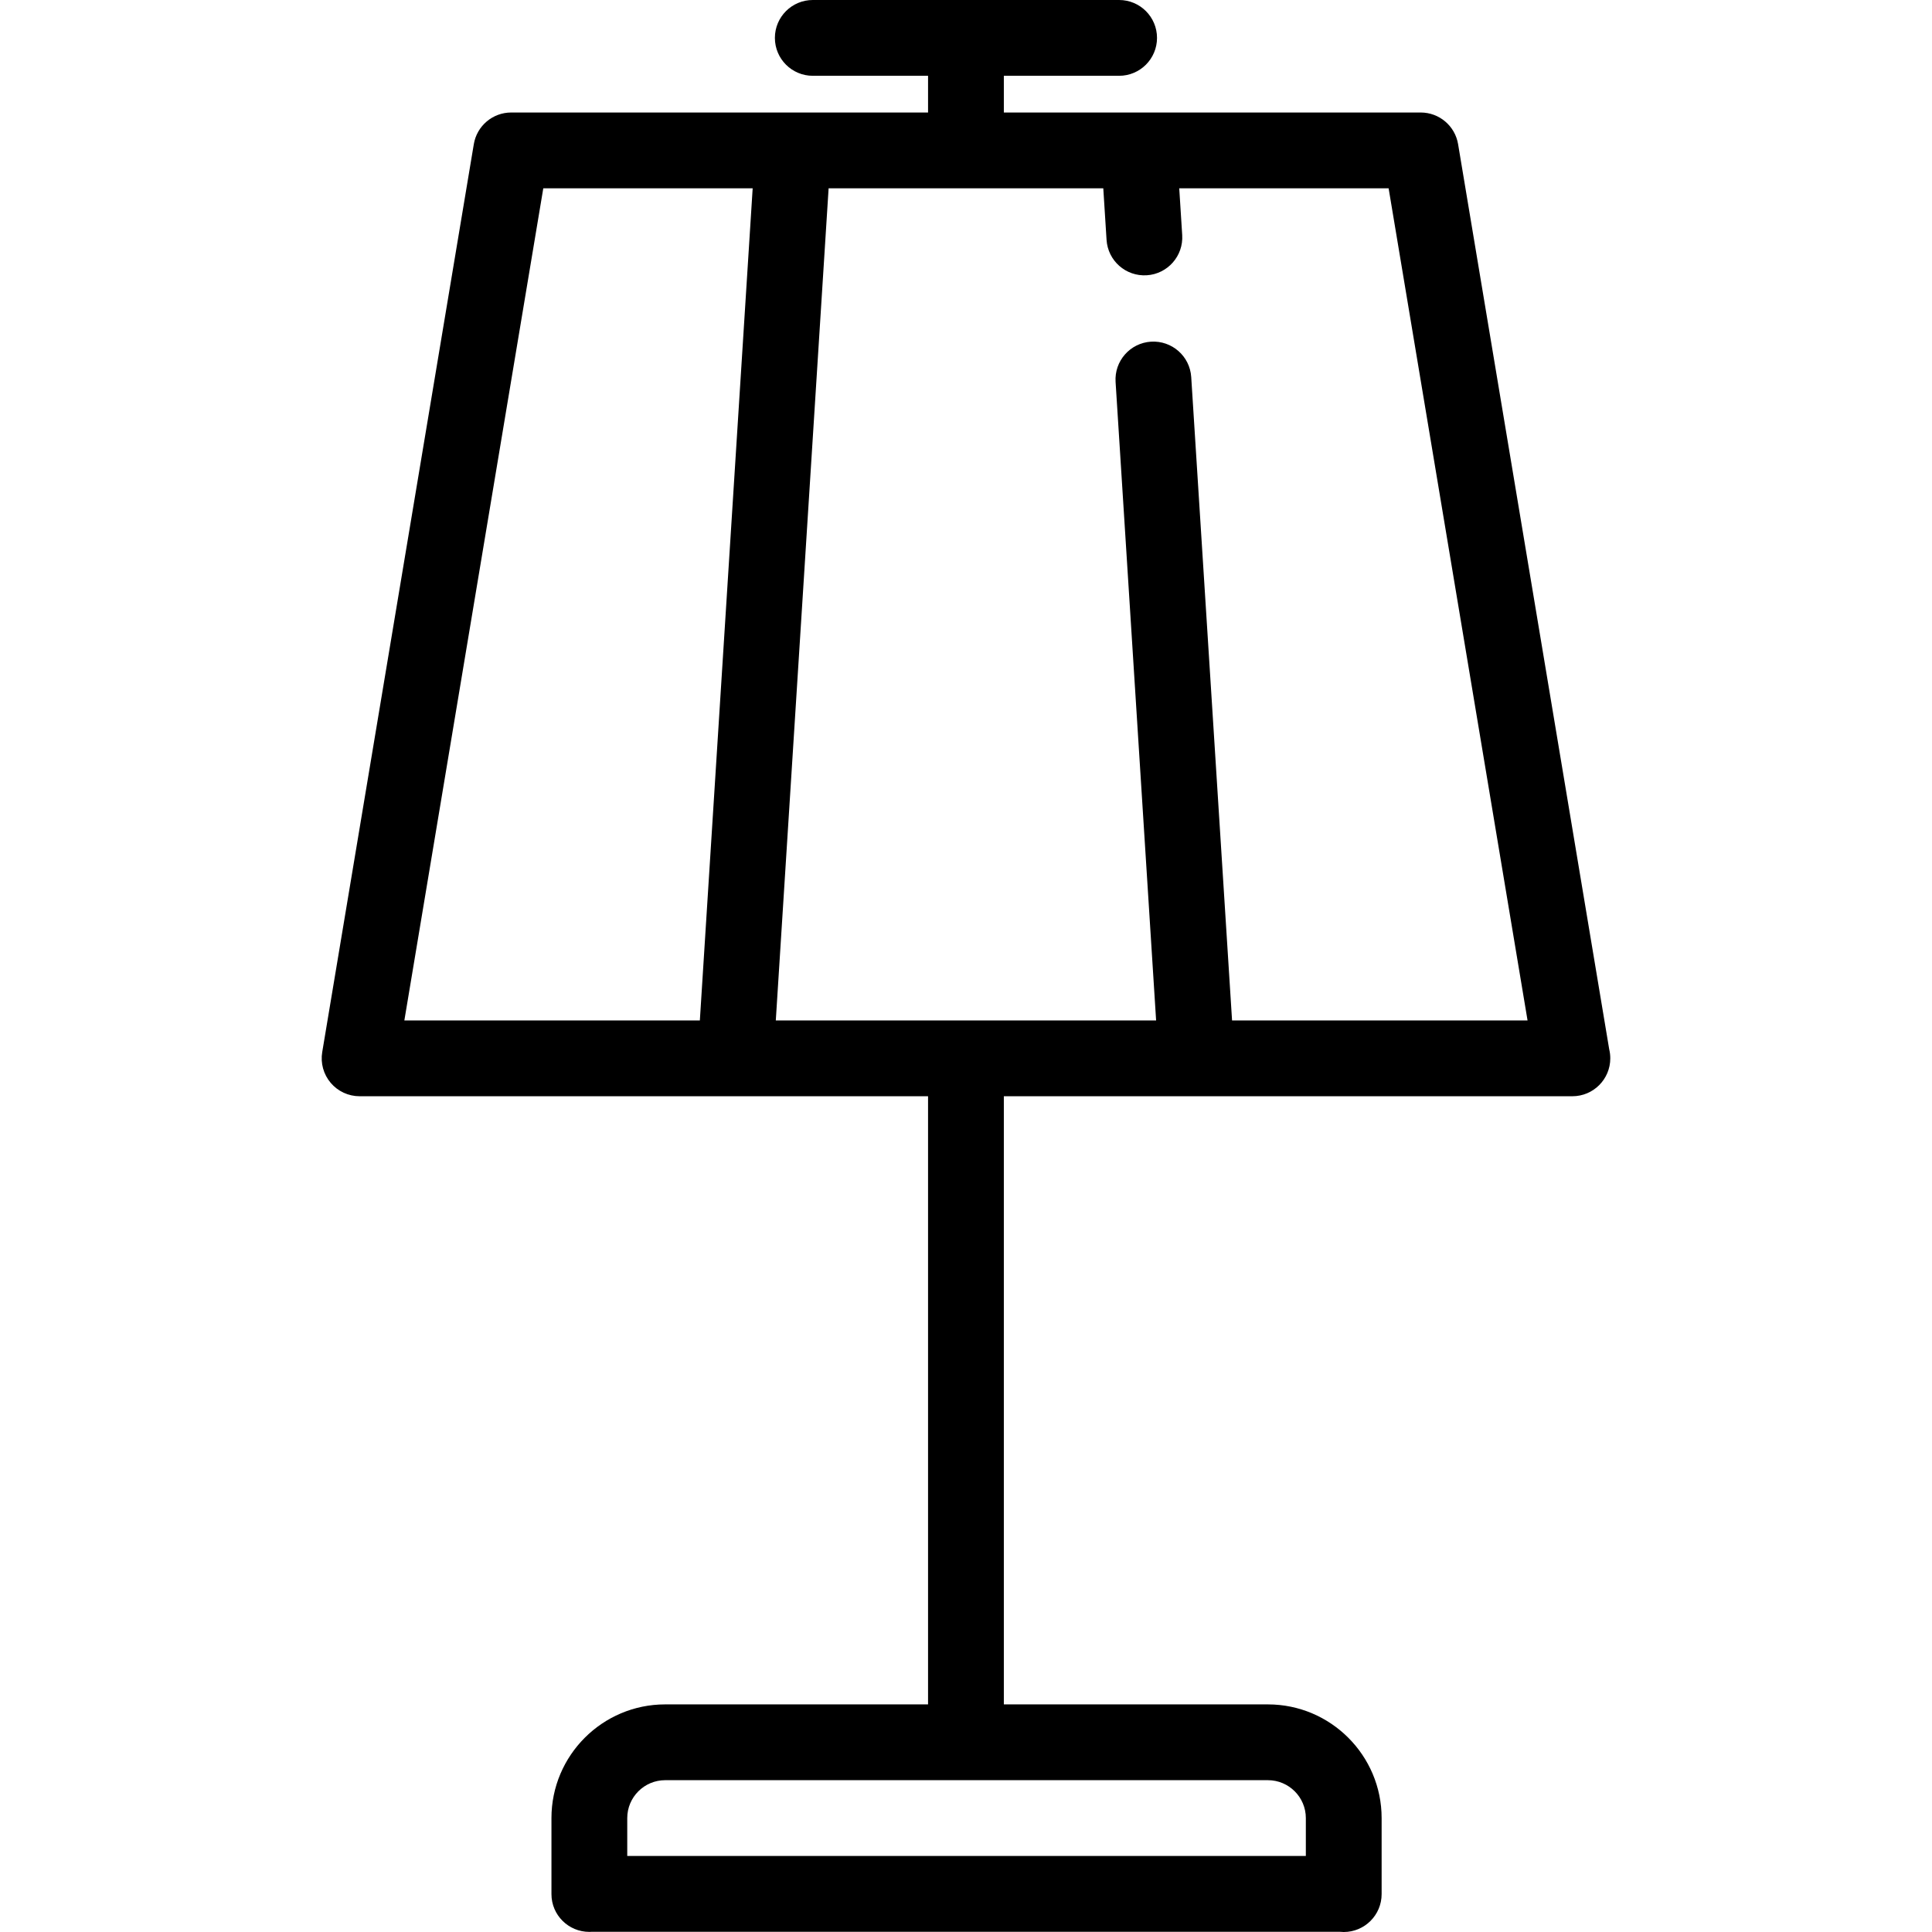 <?xml version="1.0" encoding="iso-8859-1"?>
<!-- Uploaded to: SVG Repo, www.svgrepo.com, Generator: SVG Repo Mixer Tools -->
<!DOCTYPE svg PUBLIC "-//W3C//DTD SVG 1.1//EN" "http://www.w3.org/Graphics/SVG/1.1/DTD/svg11.dtd">
<svg fill="#000000" height="800px" width="800px" version="1.1" id="Capa_1" xmlns="http://www.w3.org/2000/svg" xmlns:xlink="http://www.w3.org/1999/xlink" 
	 viewBox="0 0 407.846 407.846" xml:space="preserve">
<path d="M339.708,221.523L307.804,30.433c-0.644-3.856-3.98-6.683-7.891-6.683h-59.5h-28.5V16h24.333c4.418,0,8-3.582,8-8
	s-3.582-8-8-8H171.58c-4.418,0-8,3.582-8,8s3.582,8,8,8h24.333v7.75h-28.5h-59.5c-3.91,0-7.247,2.826-7.891,6.683l-32,191.667
	c-0.388,2.32,0.266,4.692,1.786,6.487c1.52,1.795,3.753,2.83,6.104,2.83h79.333h40.667v128.381h-55.5c-13.233,0-24,10.767-24,24
	v16.048c0,4.418,3.582,7.976,8,7.976c0.208,0,0.415-0.008,0.619-0.023h157.753c0.289,0.031,0.581,0.048,0.878,0.048
	c4.418,0,8-3.582,8-8v-16.048c0-13.233-10.767-24-24-24h-55.75V231.417h40.667h79.333c0.006,0,0.014,0,0.02,0c4.419,0,8-3.582,8-8
	C339.933,222.765,339.855,222.131,339.708,221.523z M275.663,383.798v8h-143.25v-8c0-4.411,3.589-8,8-8h127.25
	C272.074,375.798,275.663,379.387,275.663,383.798z M114.689,39.75h44.2l-11.151,175.667H85.359L114.689,39.75z M260.089,215.417
	l-8.621-135.813c-0.28-4.409-4.073-7.747-8.491-7.478c-4.409,0.28-7.757,4.082-7.478,8.491l8.557,134.799h-80.285l11.15-175.667
	h57.983l0.69,10.884c0.28,4.409,4.059,7.751,8.491,7.478c4.409-0.28,7.757-4.082,7.478-8.491l-0.626-9.87h44.2l29.329,175.667
	H260.089z"/>
</svg>